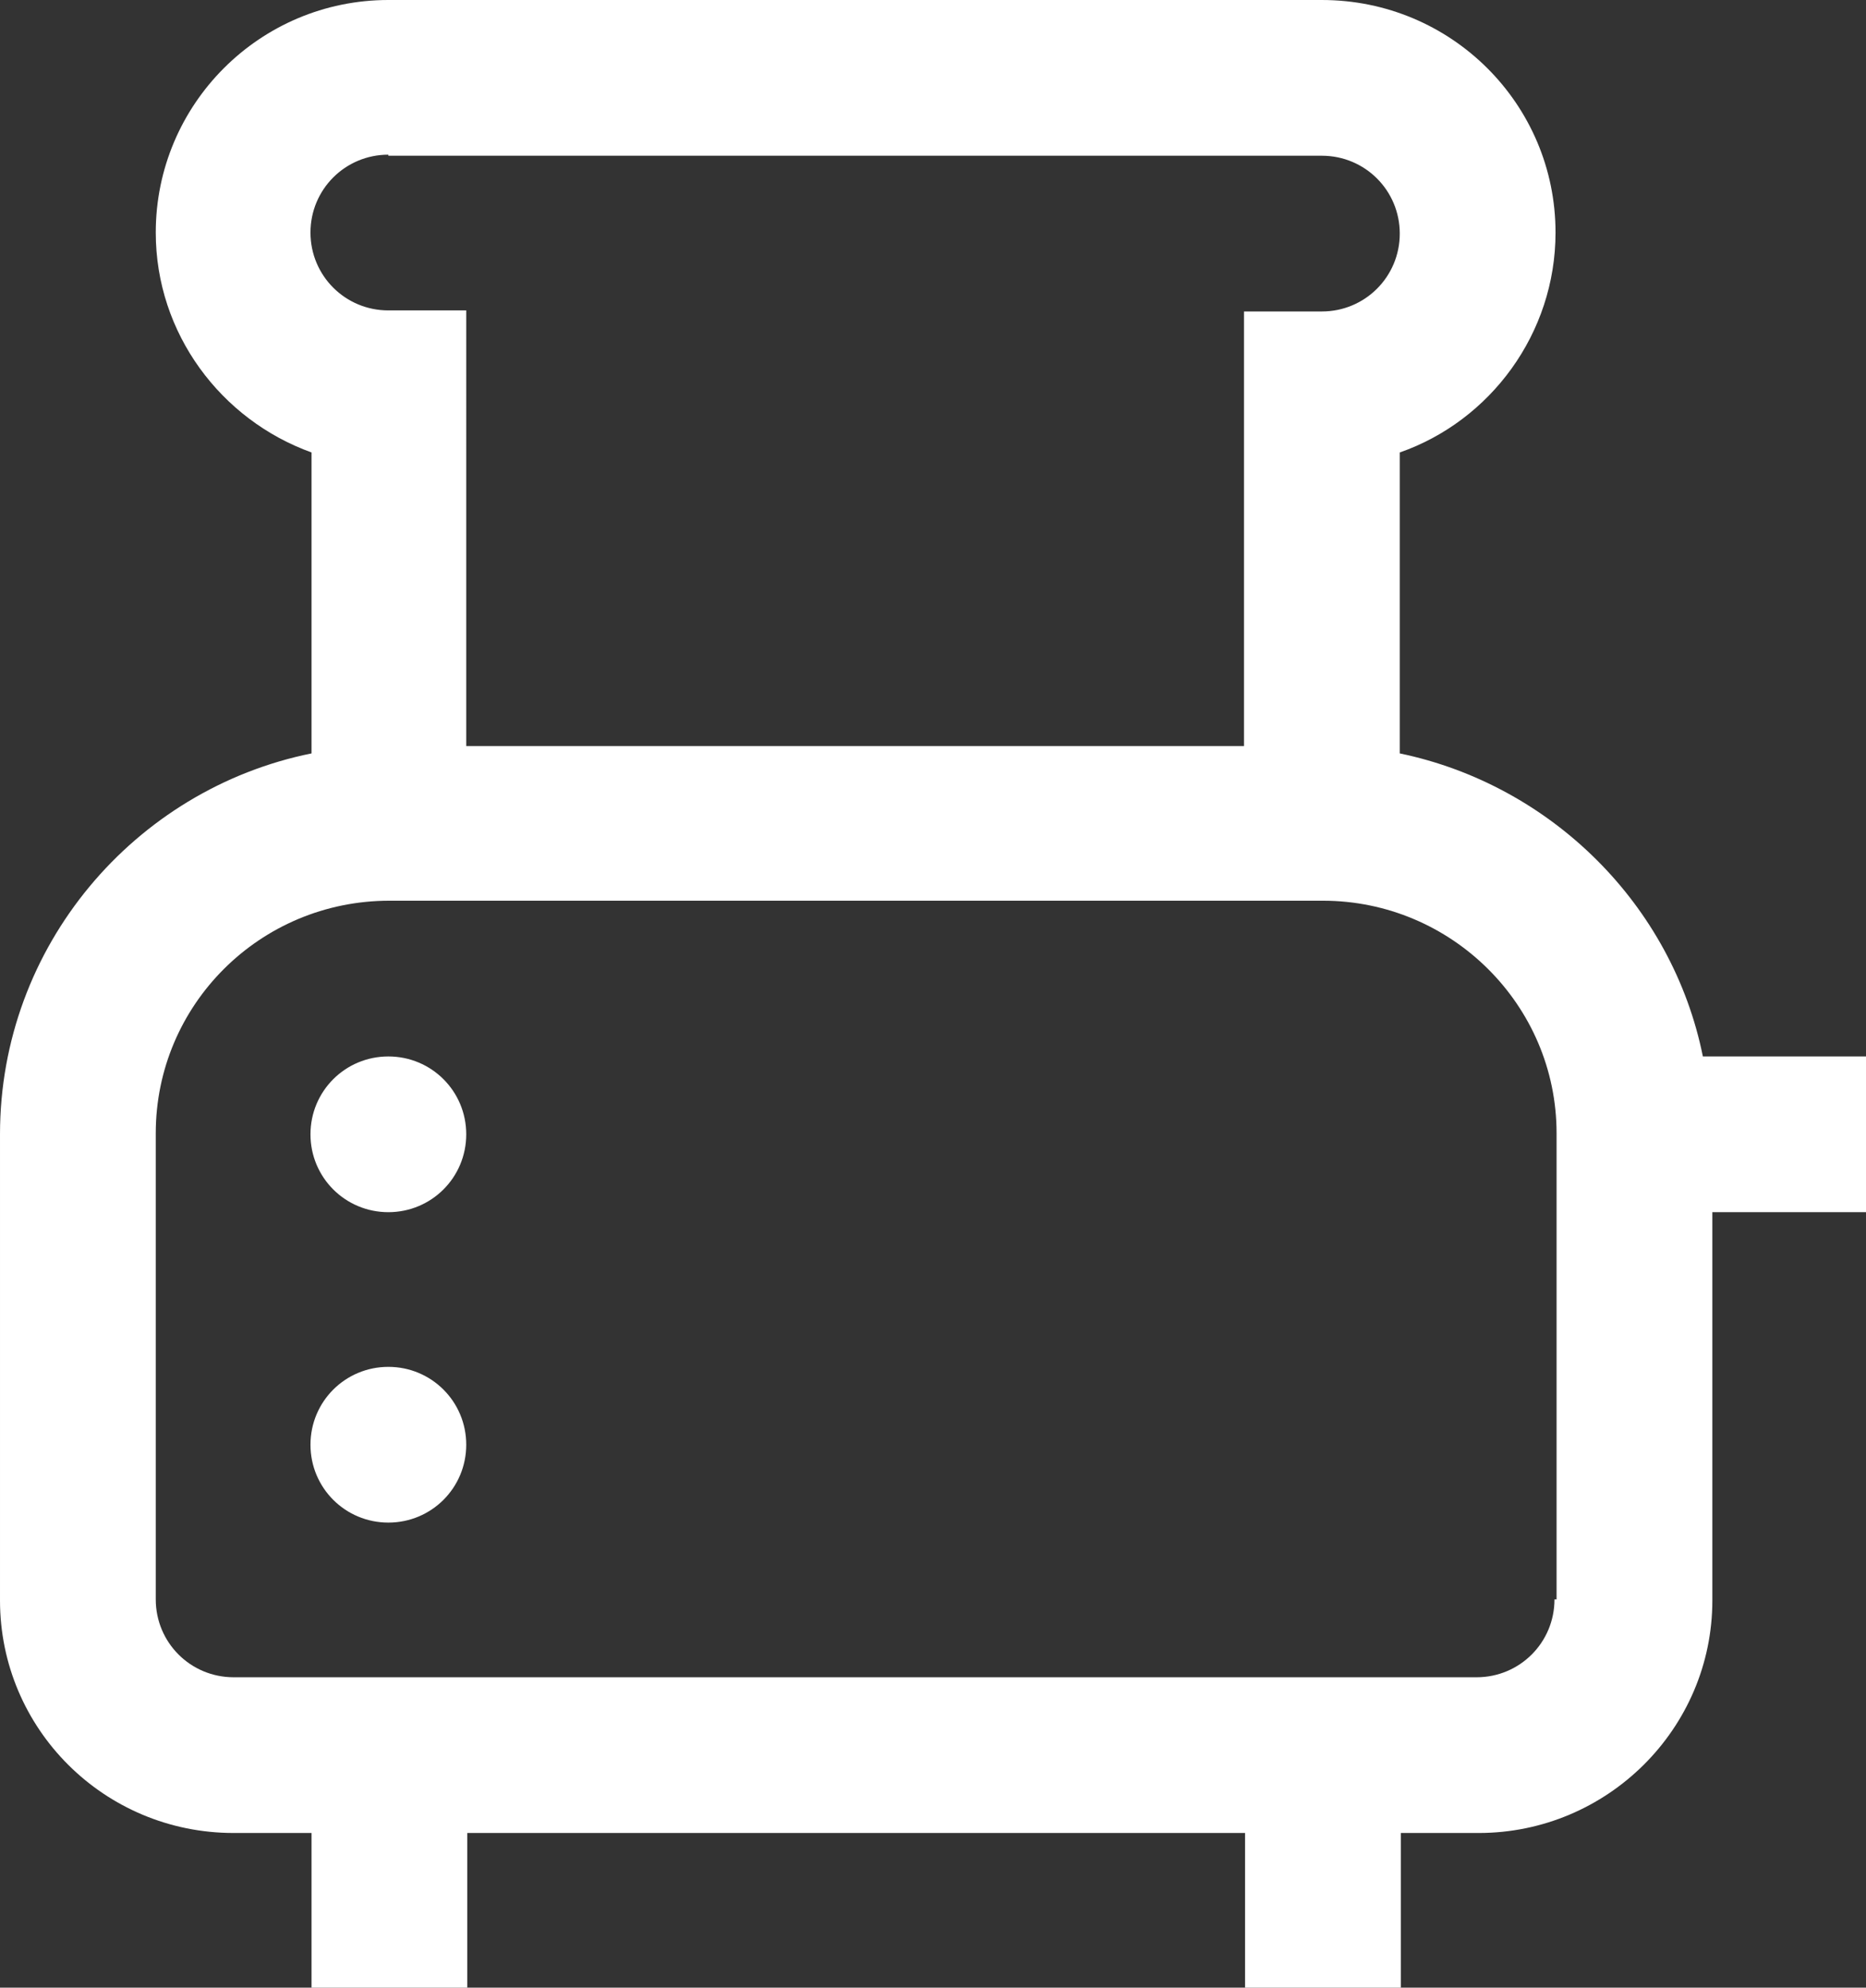 <?xml version="1.0" encoding="UTF-8"?>
<svg id="Camada_2" data-name="Camada 2" xmlns="http://www.w3.org/2000/svg" viewBox="0 0 17.73 18.89">
  <rect x="0" y="0" width="17.73" height="18.89" fill="#333333" stroke="none"/>
  <defs>
    <style>
      .cls-1 {
        fill: #fff;
        stroke-width: 0px;
      }
    </style>
  </defs>
  <g id="Camada_1-2" data-name="Camada 1">
    <path class="cls-1" d="m3.69,10.04c-.41,0-.74.33-.74.74s.33.74.74.74.74-.33.74-.74-.33-.74-.74-.74Zm12.49,0c-.29-1.44-1.44-2.58-2.88-2.88v-2.86c.86-.3,1.48-1.13,1.48-2.09,0-1.22-.99-2.21-2.22-2.21H3.69C2.47,0,1.48.99,1.48,2.21c0,.96.62,1.78,1.48,2.09v2.86c-1.68.34-2.96,1.83-2.96,3.62v4.43c0,1.22.99,2.21,2.22,2.21h.74v1.48h1.48v-1.48h7.39v1.48h1.48v-1.48h.74c1.22,0,2.22-.99,2.22-2.21v-3.69h1.48v-1.48h-1.55ZM3.69,1.48h8.87c.41,0,.74.33.74.74s-.33.74-.74.74h-.74v4.13h-7.39V2.95h-.74c-.41,0-.74-.33-.74-.74s.33-.74.74-.74Zm11.08,13.72c0,.41-.33.74-.74.74H2.22c-.41,0-.74-.33-.74-.74v-4.43c0-1.22.99-2.21,2.22-2.21h8.87c1.22,0,2.22.99,2.22,2.21v4.43Zm-11.08-2.21c-.41,0-.74.33-.74.74s.33.74.74.74.74-.33.74-.74-.33-.74-.74-.74Z"/>
  </g>
</svg>